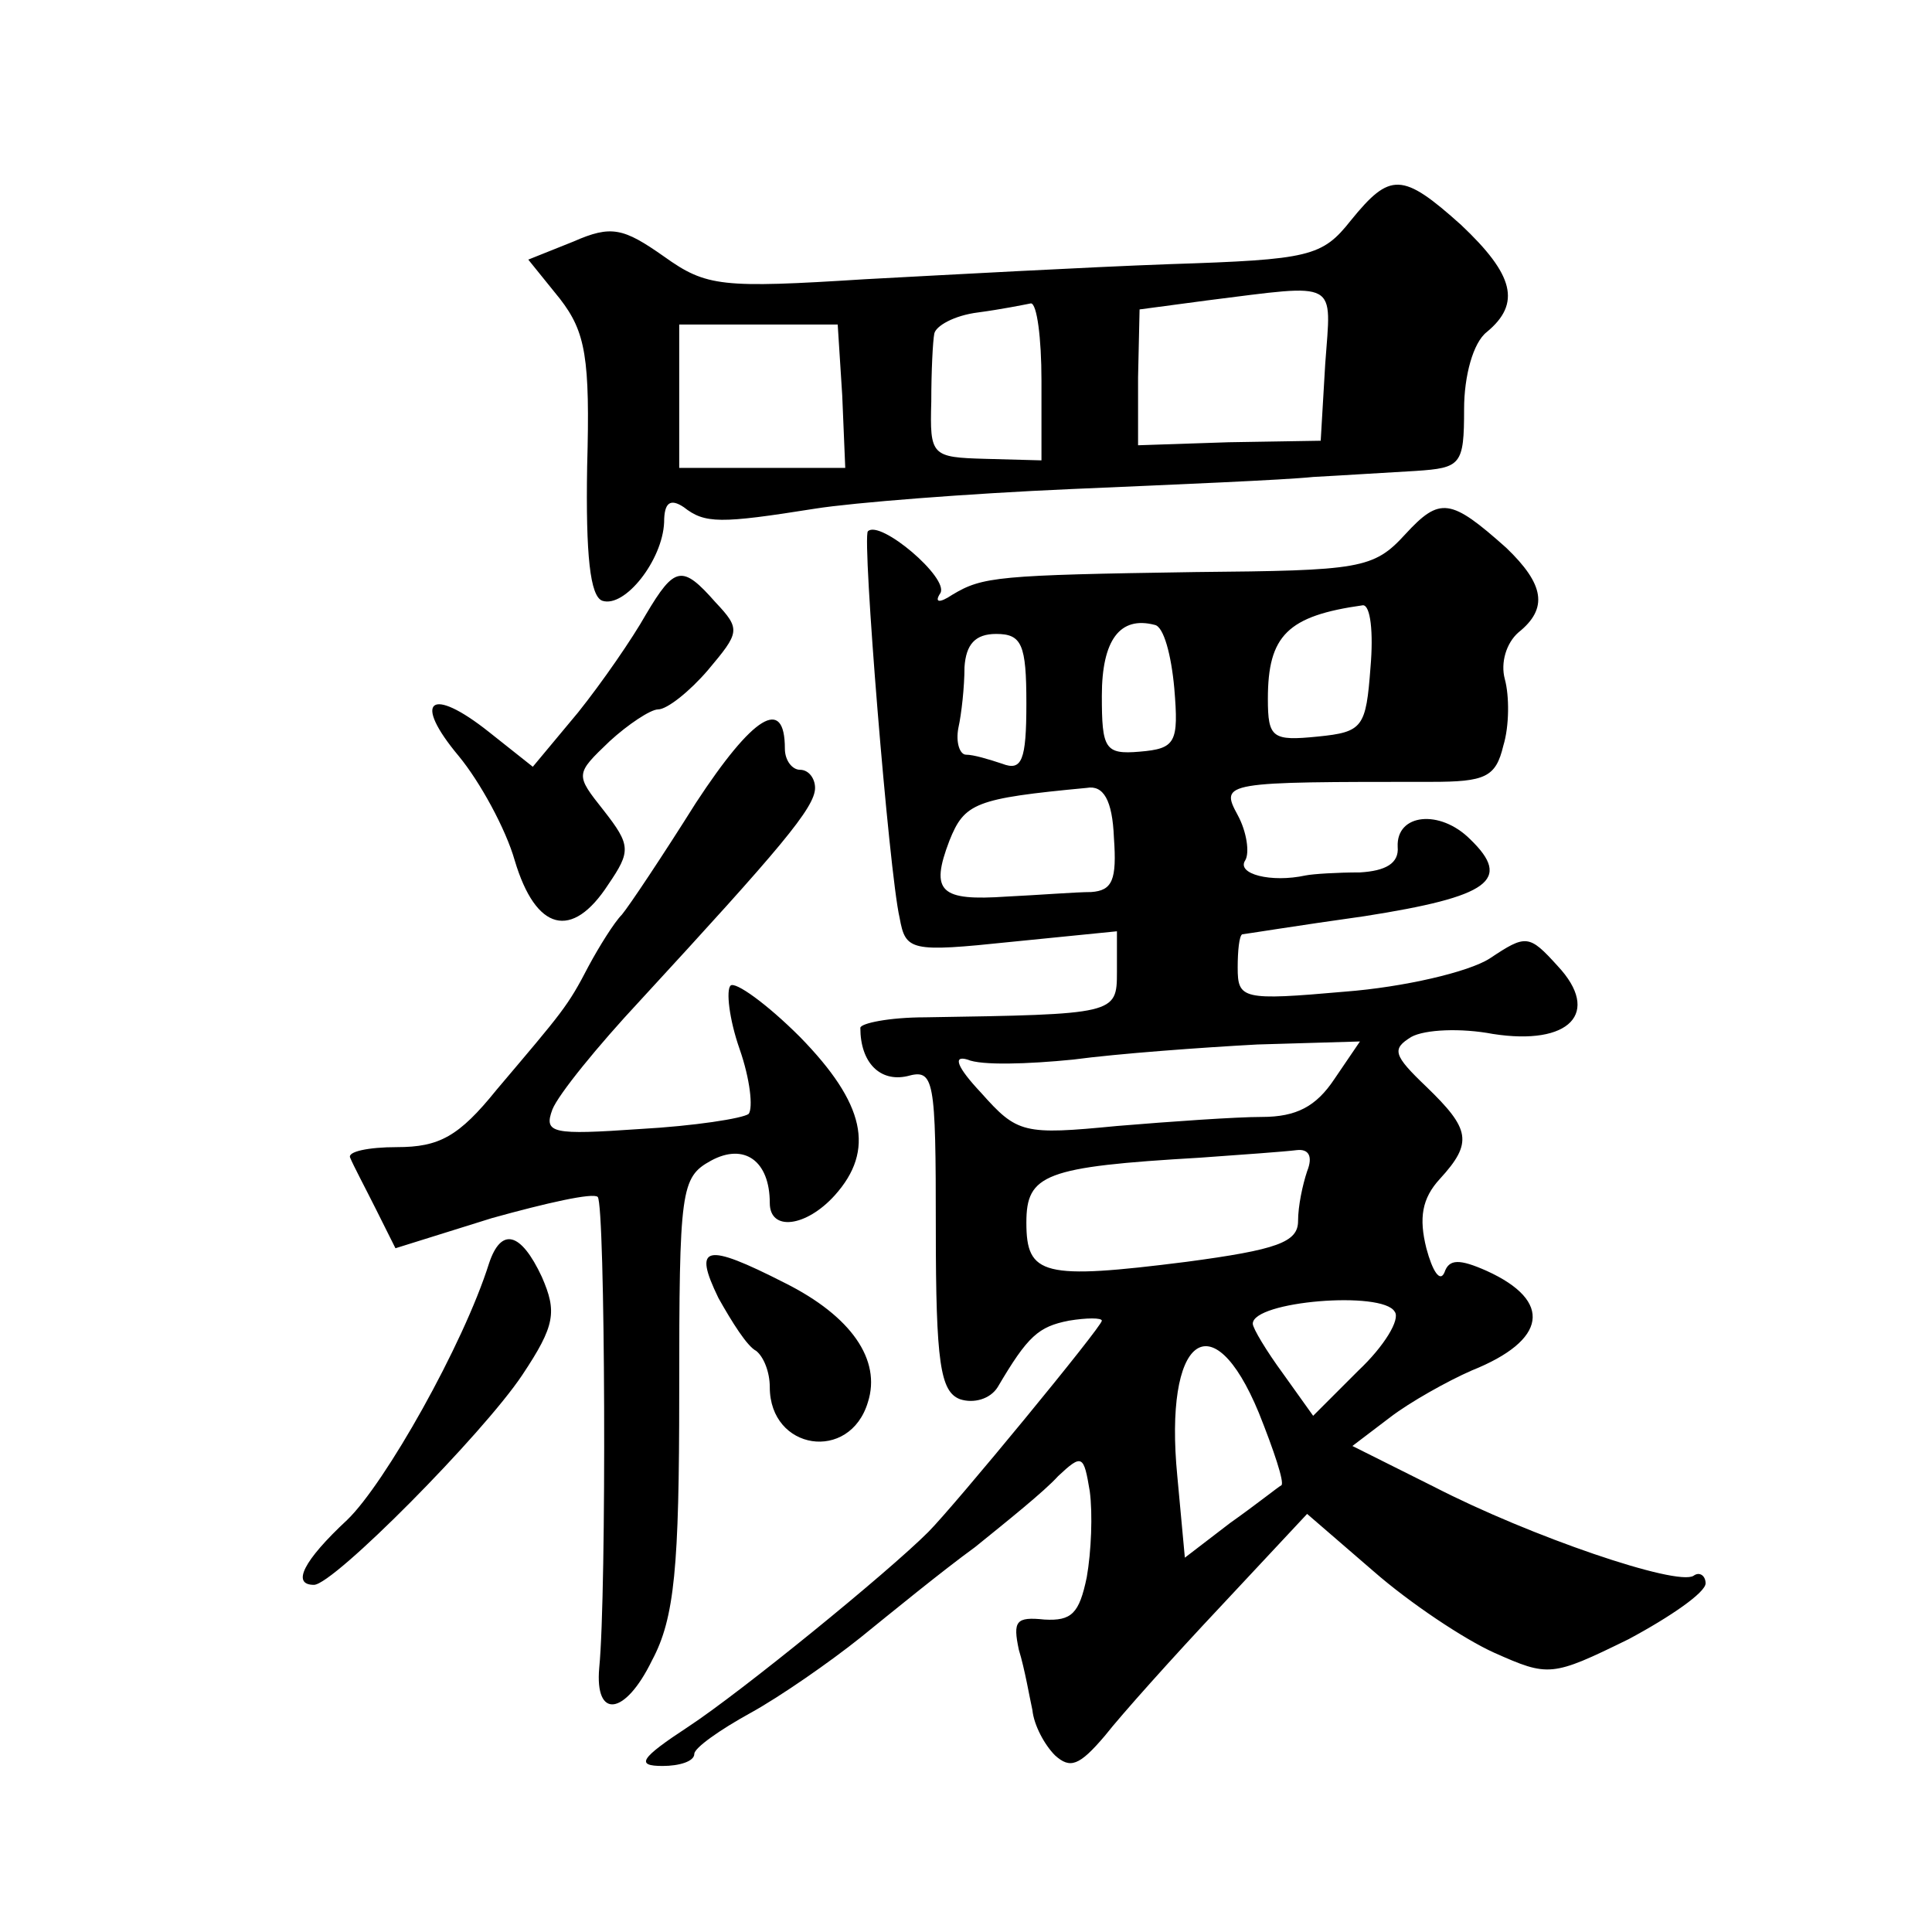<?xml version="1.0" standalone="no"?>
<!DOCTYPE svg PUBLIC "-//W3C//DTD SVG 20010904//EN"
 "http://www.w3.org/TR/2001/REC-SVG-20010904/DTD/svg10.dtd">
<svg version="1.0" xmlns="http://www.w3.org/2000/svg"
 width="128pt" height="128pt" viewBox="0 0 128 128"
 preserveAspectRatio="xMidYMid meet">
<g transform="translate(0,128) scale(0.1,-0.1)"
fill="#0" stroke="none">
<path d="M895 1134 c-19 -24 -27 -26 -120 -29 -55 -2 -146 -7 -202 -10 -95 -6 -105
-5 -133 15 -27 19 -35 21 -60 10 l-30 -12 21 -26 c17 -22 20 -39 18 -111 -1 -59
2 -86 10 -89 15 -5 40 27 41 52 0 13 4 16 13 10 14 -11 24 -11 87 -1 25 4 101 10
170 13 69 3 141 6 160 8 19 1 50 3 68 4 30 2 32 4 32 41 0 22 6 44 15 51 23 19
18 38 -17 71 -39 35 -47 35 -73 3z m-17 -95 l-3 -51 -61 -1 -60 -2 0 45 1 45 45
6 c88 11 82 14 78 -42z m-188 -11 l0 -53 -37 1 c-36 1 -37 2 -36 38 0 20 1 40 2
45 1 5 13 12 29 14 15 2 30 5 35 6 4 0 7 -23 7 -51z m-132 -10 l2 -48 -55 0 -55
0 0 48 0 47 53 0 52 0 3 -47z M931 926 c-21 -23 -30 -24 -139 -25 -131 -2 -141
-3 -161 -15 -9 -6 -12 -5 -8 1 6 10 -40 49 -48 41 -4 -4 14 -226 21 -256 4 -22
7 -23 74 -16 l70 7 0 -27 c0 -28 -1 -28 -127 -30 -24 0 -43 -4 -43 -7 0 -23 13
-36 31 -32 18 5 19 -1 19 -101 0 -89 3 -108 16 -113 9 -3 20 0 25 8 20 34 27 40
47 44 12 2 22 2 22 0 0 -4 -98 -123 -115 -140 -27 -27 -124 -106 -159 -129 -32
-21 -35 -26 -17 -26 11 0 21 3 21 8 0 4 17 16 37 27 20 11 53 34 73 50 21 17 54
44 76 60 21 17 46 37 55 47 16 15 17 14 21 -10 2 -15 1 -40 -2 -57 -5 -24 -10 -29
-28 -28 -19 2 -21 -1 -17 -20 4 -13 7 -31 9 -40 1 -10 8 -23 15 -30 10 -9 16 -7
33 13 11 14 45 52 77 86 l57 61 44 -38 c24 -21 60 -45 80 -54 36 -16 38 -16 89
9 28 15 51 31 51 37 0 5 -4 8 -8 5 -11 -7 -108 26 -172 59 l-54 27 25 19 c13 10
38 24 54 31 50 20 54 46 10 66 -18 8 -25 8 -28 -1 -3 -7 -8 1 -12 16 -5 20 -3 33
9 46 22 24 20 33 -9 61 -22 21 -23 25 -10 33 9 5 33 6 54 2 51 -8 72 14 43 45 -19
21 -21 21 -45 5 -14 -9 -57 -19 -96 -22 -68 -6 -71 -5 -71 16 0 11 1 21 3 22 1
0 38 6 81 12 83 13 98 24 70 51 -20 20 -49 17 -48 -5 1 -11 -8 -16 -25 -17 -15
0 -31 -1 -36 -2 -23 -5 -46 1 -40 10 3 5 1 19 -5 30 -12 22 -9 22 128 22 36 0 43
3 48 24 4 13 4 33 1 44 -3 11 1 24 9 31 20 16 17 32 -8 56 -37 33 -44 34 -67 9z
m-23 -88 c-3 -40 -5 -43 -35 -46 -30 -3 -33 -1 -33 25 0 42 13 55 63 62 5 0 7 -18
5 -41z m-130 -14 c3 -36 1 -40 -23 -42 -23 -2 -25 2 -25 37 0 37 12 53 35 47 6
-1 11 -20 13 -42z m-98 -10 c0 -38 -3 -45 -16 -40 -9 3 -19 6 -24 6 -4 0 -7 8 -5
18 2 9 4 27 4 40 1 15 7 22 21 22 17 0 20 -7 20 -46z m58 -89 c2 -28 -1 -35 -15
-36 -10 0 -35 -2 -56 -3 -44 -3 -51 3 -38 37 10 25 17 28 91 35 11 2 17 -8 18 -33z
m146 -160 c-12 -18 -25 -25 -48 -25 -17 0 -60 -3 -96 -6 -62 -6 -66 -5 -90 22 -16
17 -19 25 -9 22 9 -4 40 -3 70 0 30 4 85 8 122 10 l68 2 -17 -25z m-18 -61 c-3
-9 -6 -23 -6 -33 0 -14 -14 -19 -74 -27 -95 -12 -106 -9 -106 26 0 32 12 37 115
43 28 2 56 4 64 5 8 1 11 -4 7 -14z m58 -93 c4 -5 -7 -23 -24 -39 l-30 -30 -20
28 c-11 15 -20 30 -20 33 0 15 86 22 94 8z m-90 -67 c10 -25 17 -46 15 -48 -2 -1
-17 -13 -34 -25 l-30 -23 -5 54 c-9 92 23 117 54 42z M428 873 c-9 -16 -29 -45
-45 -65 l-30 -36 -29 23 c-39 31 -51 21 -20 -16 14 -17 31 -48 37 -69 14 -47 38
-53 62 -16 15 22 15 26 -3 49 -19 24 -19 24 4 46 12 11 27 21 32 21 6 0 21 12 33
26 21 25 22 27 5 45 -22 25 -27 24 -46 -8z M461 748 c-22 -35 -44 -68 -49 -74 -5
-5 -15 -21 -22 -34 -14 -27 -17 -30 -61 -82 -25 -31 -38 -38 -66 -38 -19 0 -33
-3 -31 -7 2 -5 10 -20 17 -34 l13 -26 64 20 c36 10 67 17 70 14 5 -5 6 -262 1 -312
-3 -34 17 -32 35 5 15 28 18 62 18 177 0 135 1 143 21 154 22 12 39 0 39 -28 0
-19 24 -16 43 5 27 30 20 61 -23 105 -22 22 -43 37 -46 34 -3 -3 -1 -22 6 -42 7
-20 9 -39 6 -43 -4 -3 -36 -8 -72 -10 -58 -4 -64 -3 -58 13 4 10 30 42 58 72 93
101 116 128 116 141 0 6 -4 12 -10 12 -5 0 -10 6 -10 14 0 35 -21 22 -59 -36z M324
443 c-17 -54 -69 -146 -94 -170 -29 -27 -37 -43 -22 -43 13 0 112 100 138 139 22
33 23 42 13 65 -14 30 -27 33 -35 9z M476 420 c9 -16 19 -32 25 -35 5 -4 9 -14
9 -24 0 -42 53 -50 65 -10 9 28 -11 57 -55 79 -53 27 -61 25 -44 -10z"/>
</g>
</svg>
